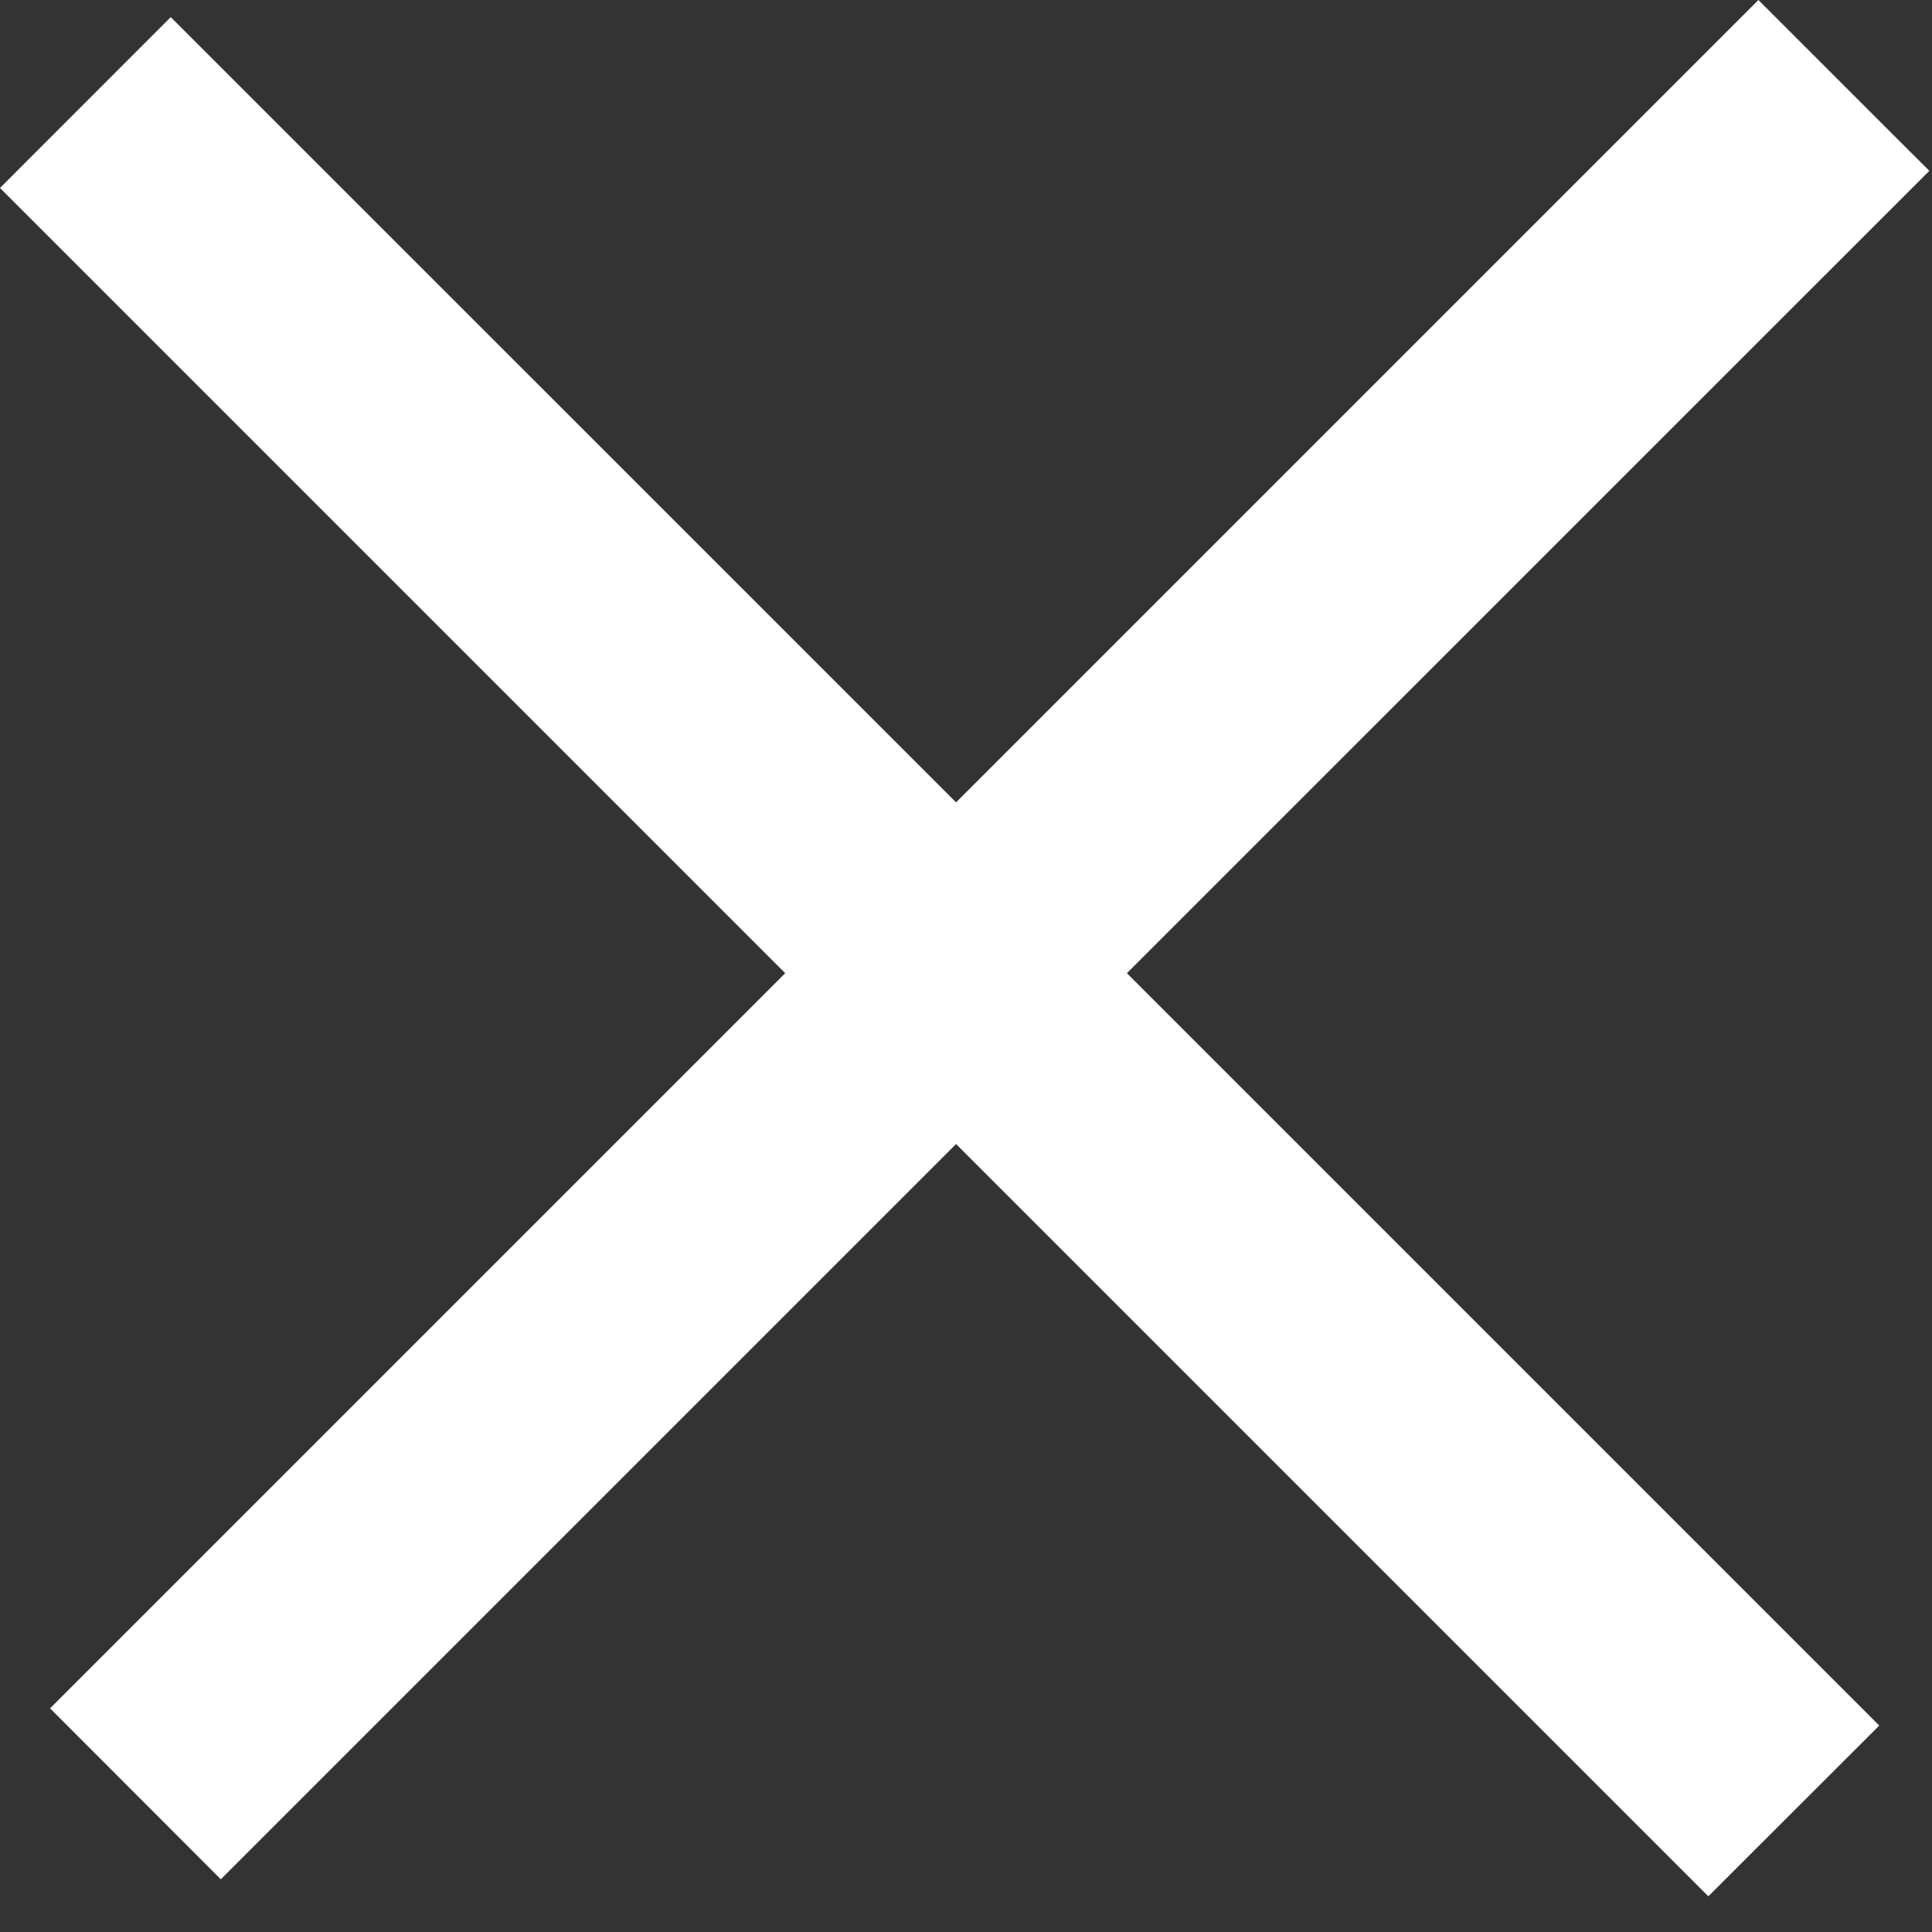<svg width="21" height="21" viewBox="0 0 21 21" fill="none" xmlns="http://www.w3.org/2000/svg">
<rect x="0" y="0" width="21" height="21" fill="#333333" stroke="none"/>
<path d="M20.971 1.857L12.249 10.578L20.427 18.756L18.569 20.612L10.392 12.435L2.4 20.427L0.544 18.569L8.535 10.578L0 2.043L1.856 0.186L10.392 8.721L19.113 0L20.971 1.857Z" fill="white"/>
</svg>
